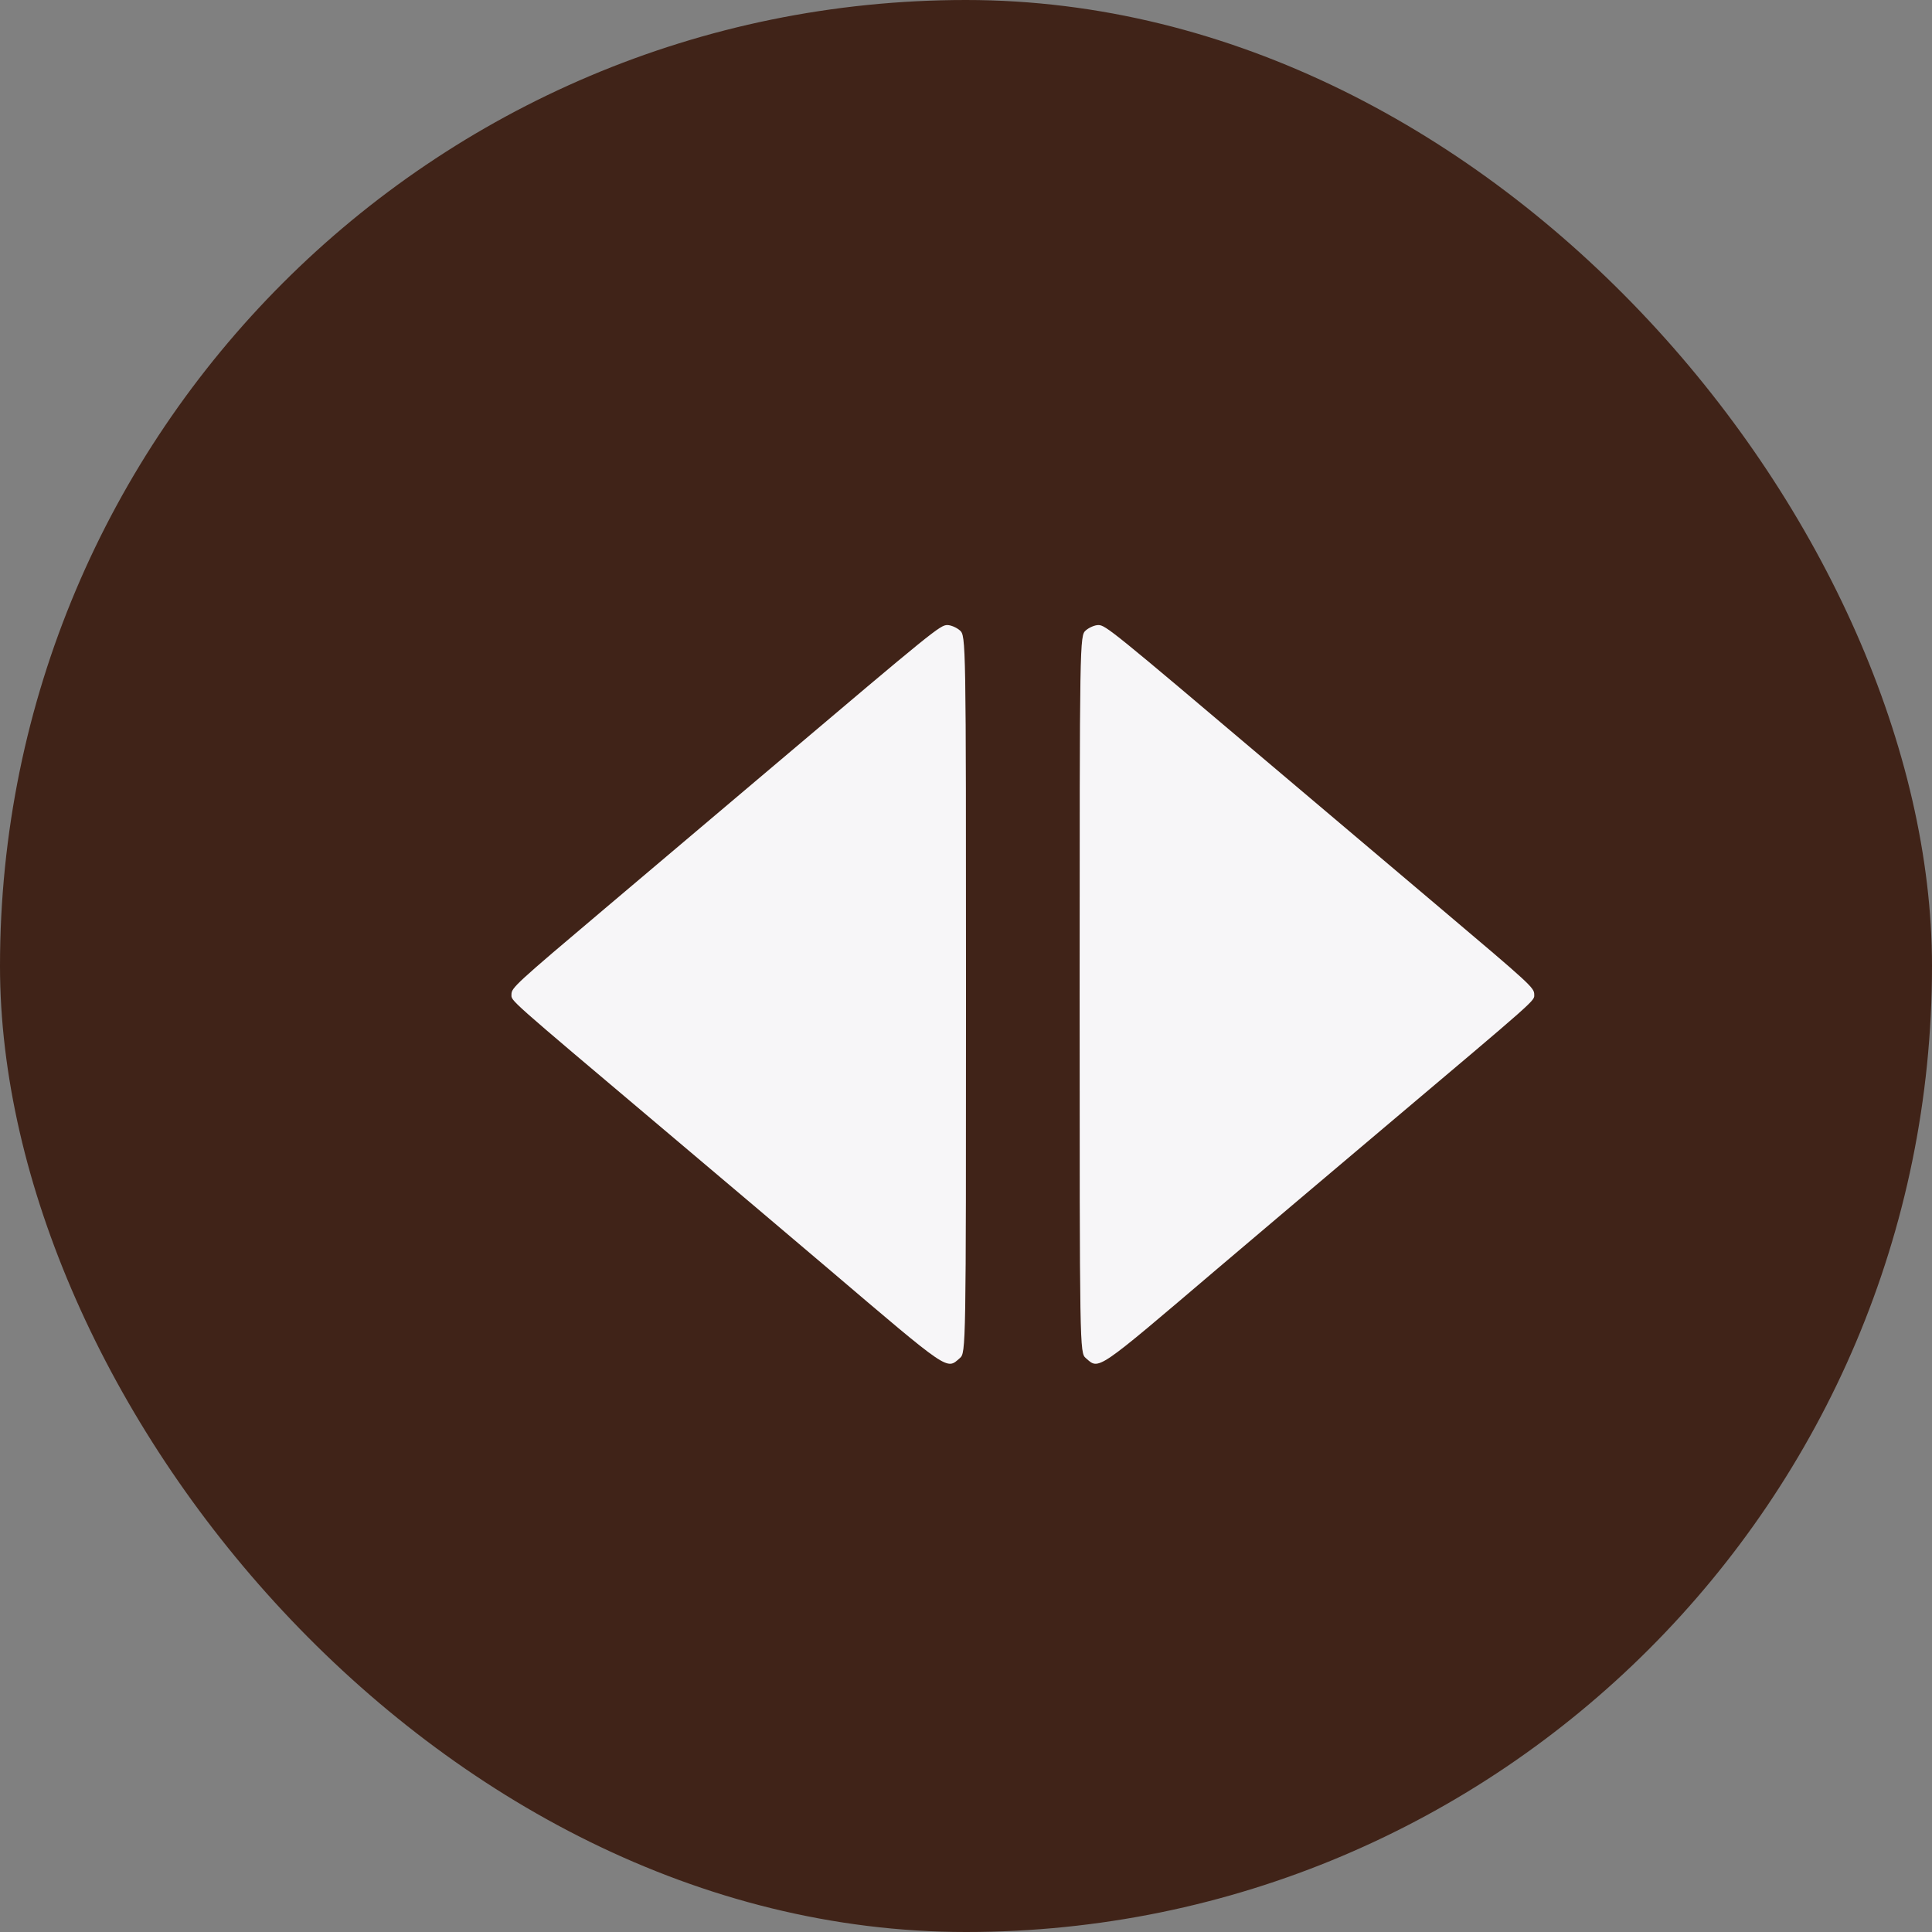 <svg width="34" height="34" viewBox="0 0 34 34" fill="none" xmlns="http://www.w3.org/2000/svg">
<rect x="0" y="0" width="34" height="34" fill="#808080" stroke="none"/>
<rect width="34" height="34" rx="17" fill="#402318"/>
<path fill-rule="evenodd" clip-rule="evenodd" d="M19.108 23.9C19.346 24.108 19.272 24.158 21.432 22.32C21.982 21.852 23.296 20.741 24.351 19.85C27.103 17.527 27 17.619 27 17.501C27 17.383 26.938 17.326 25.351 15.985C24.756 15.483 23.419 14.351 22.378 13.471C19.576 11.099 19.455 11 19.329 11C19.267 11 19.168 11.042 19.108 11.094C19.001 11.187 19 11.251 19 17.497C19 23.743 19.001 23.807 19.108 23.9Z" fill="#F7F6F8"/>
<path fill-rule="evenodd" clip-rule="evenodd" d="M16.892 23.9C16.654 24.108 16.728 24.158 14.568 22.32C14.018 21.852 12.704 20.741 11.649 19.85C8.897 17.527 9.001 17.619 9.001 17.501C9.001 17.383 9.062 17.326 10.649 15.985C11.244 15.483 12.581 14.351 13.622 13.471C16.424 11.099 16.545 11 16.671 11C16.733 11 16.832 11.042 16.892 11.094C16.999 11.187 17 11.251 17 17.497C17 23.743 16.999 23.807 16.892 23.9Z" fill="#F7F6F8"/>
</svg>
